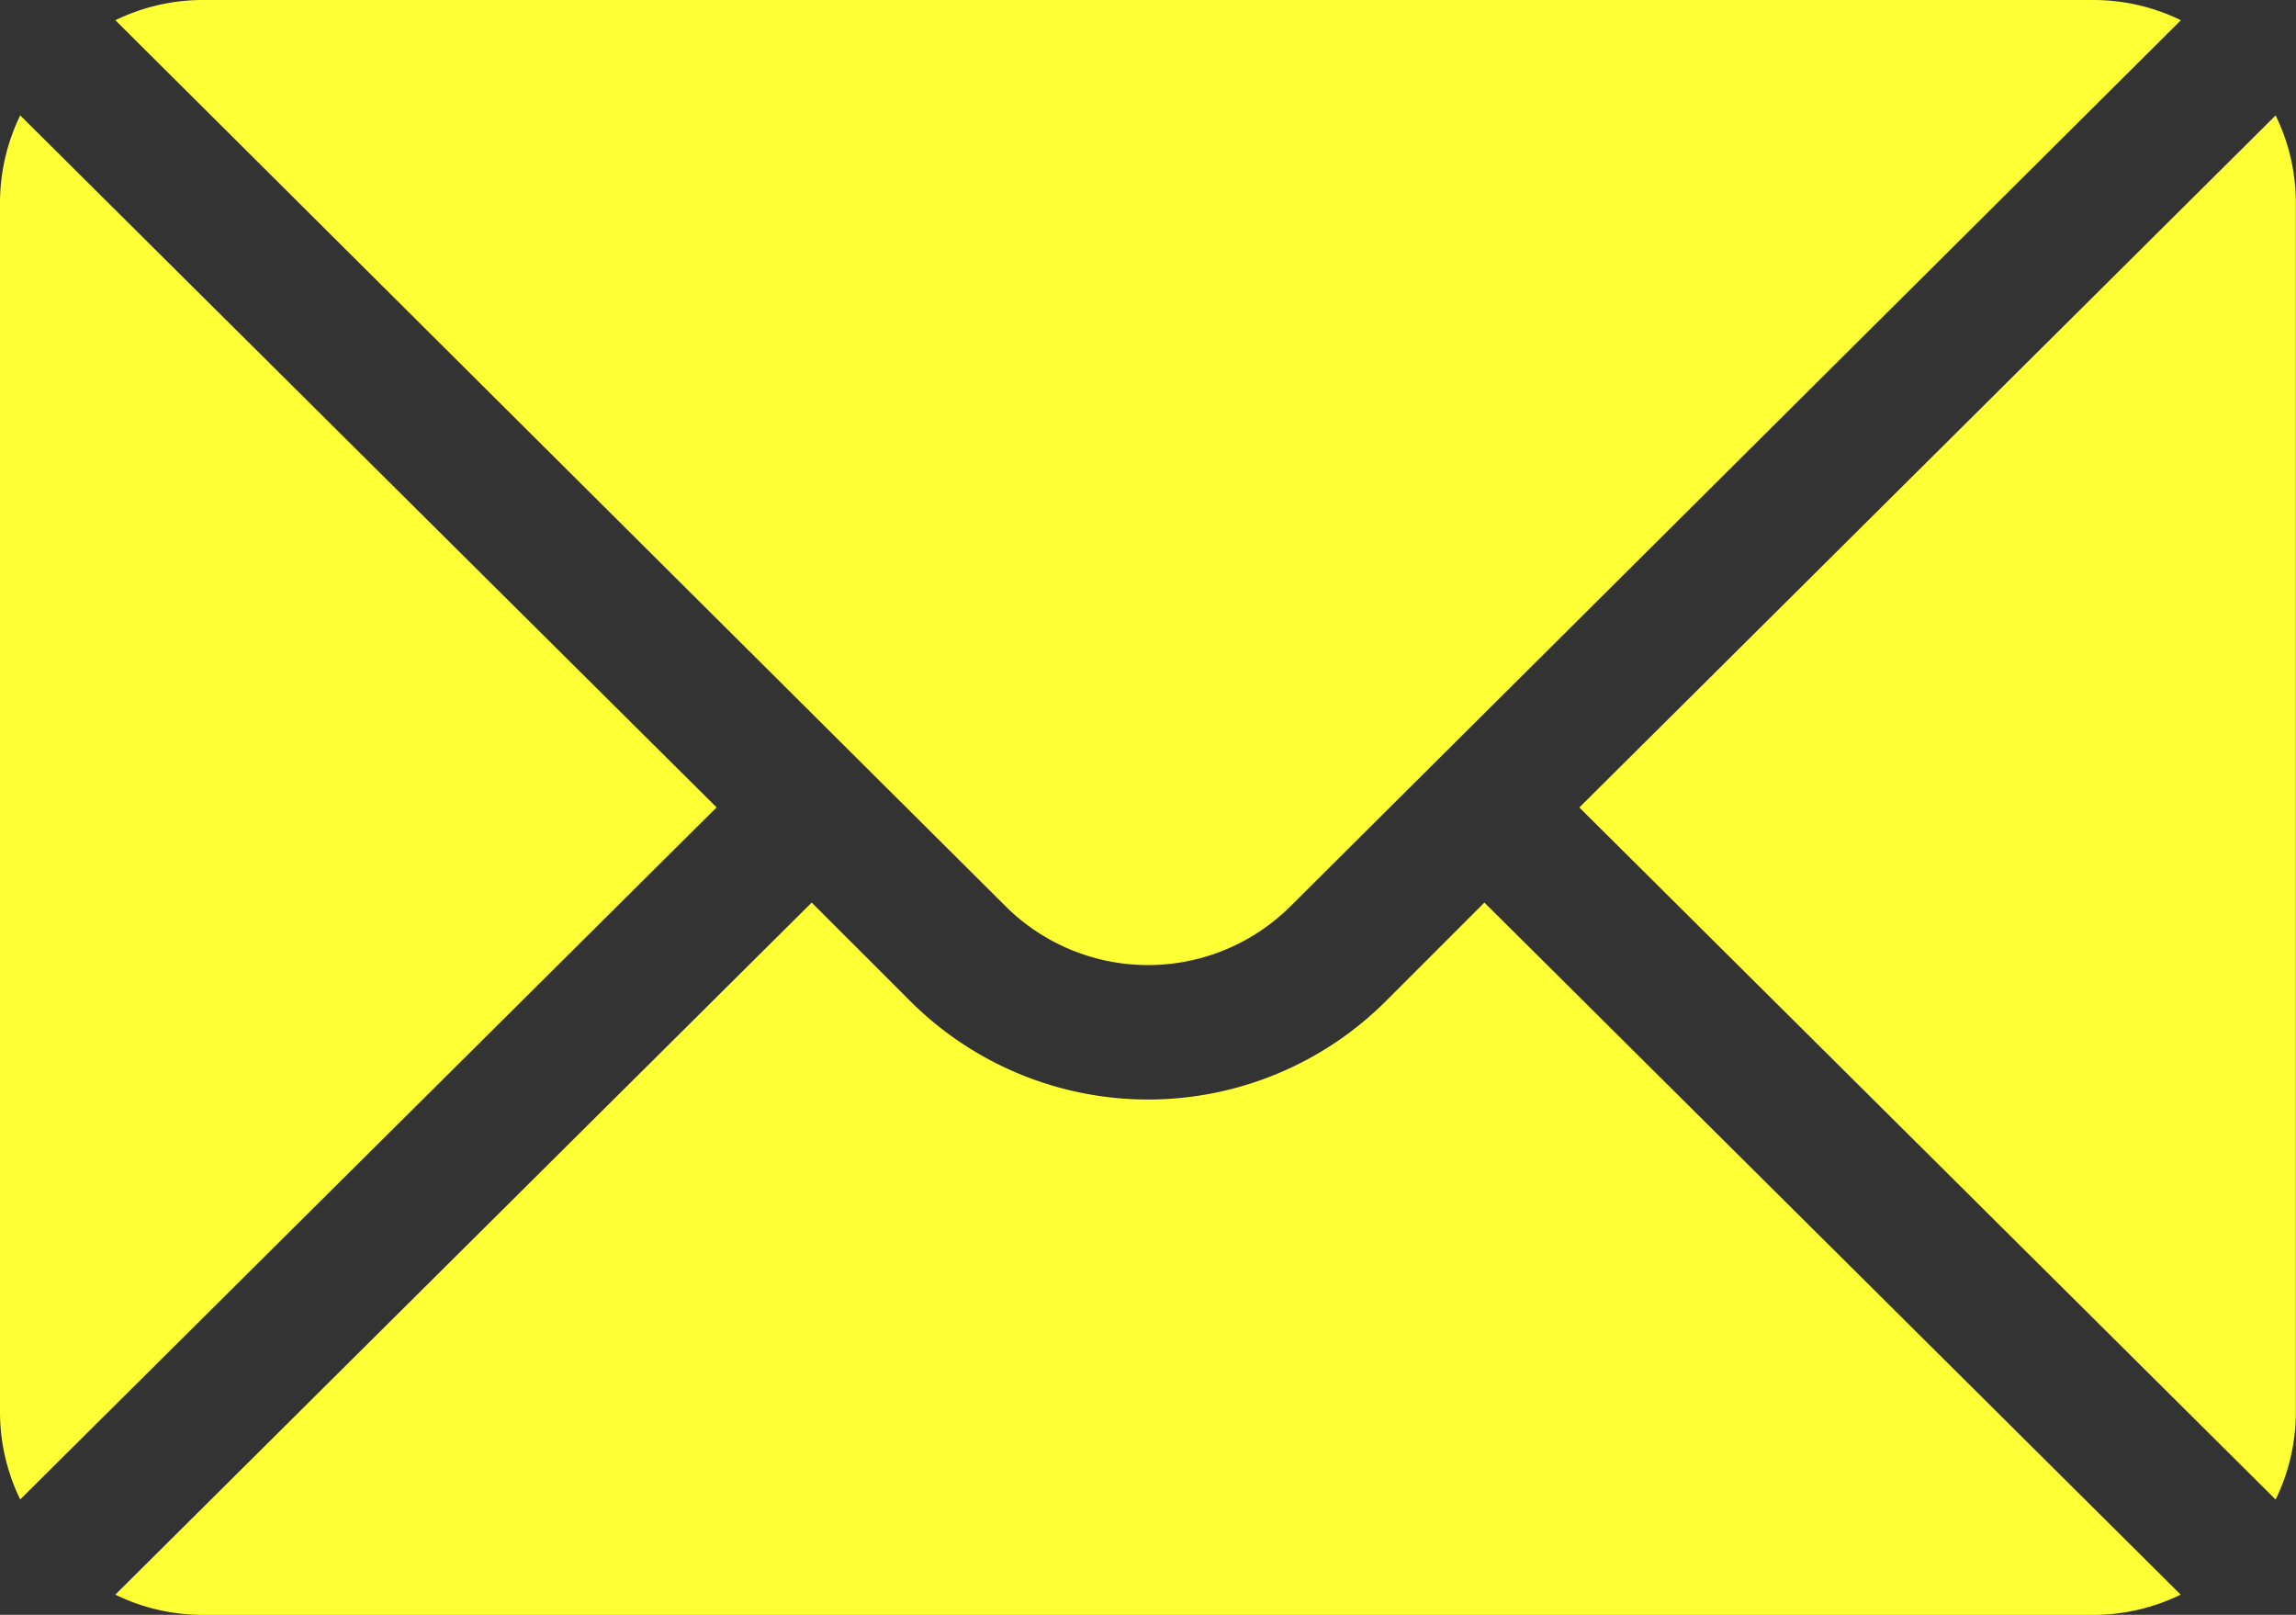<svg xmlns="http://www.w3.org/2000/svg" width="32.117" height="22.582" viewBox="0 0 32.117 22.582">
  <rect x="0" y="0" width="32.117" height="22.582" fill="#333333" stroke="none"/>
  <g id="Frame_989" data-name="Frame 989" transform="translate(-10 -14.156)">
    <path id="Path_5032" data-name="Path 5032" d="M39,15.563l-9.74,9.678L39,34.919a2.791,2.791,0,0,0,.283-1.209V16.772A2.79,2.79,0,0,0,39,15.563Z" transform="translate(2.832 0.207)" fill="#feff35"/>
    <path id="Path_5033" data-name="Path 5033" d="M39.088,14.156H12.616a2.79,2.79,0,0,0-1.209.283L23.856,26.826a2.825,2.825,0,0,0,3.992,0L40.3,14.439A2.79,2.79,0,0,0,39.088,14.156Z" transform="translate(0.207 0)" fill="#feff35"/>
    <path id="Path_5034" data-name="Path 5034" d="M10.283,15.563A2.79,2.79,0,0,0,10,16.772V33.709a2.79,2.79,0,0,0,.283,1.209l9.741-9.678Z" transform="translate(0 0.207)" fill="#feff35"/>
    <path id="Path_5035" data-name="Path 5035" d="M30.557,25.16l-1.378,1.378a4.709,4.709,0,0,1-6.653,0L21.147,25.16l-9.741,9.678a2.789,2.789,0,0,0,1.209.283H39.088a2.788,2.788,0,0,0,1.209-.283Z" transform="translate(0.207 1.618)" fill="#feff35"/>
  </g>
</svg>
